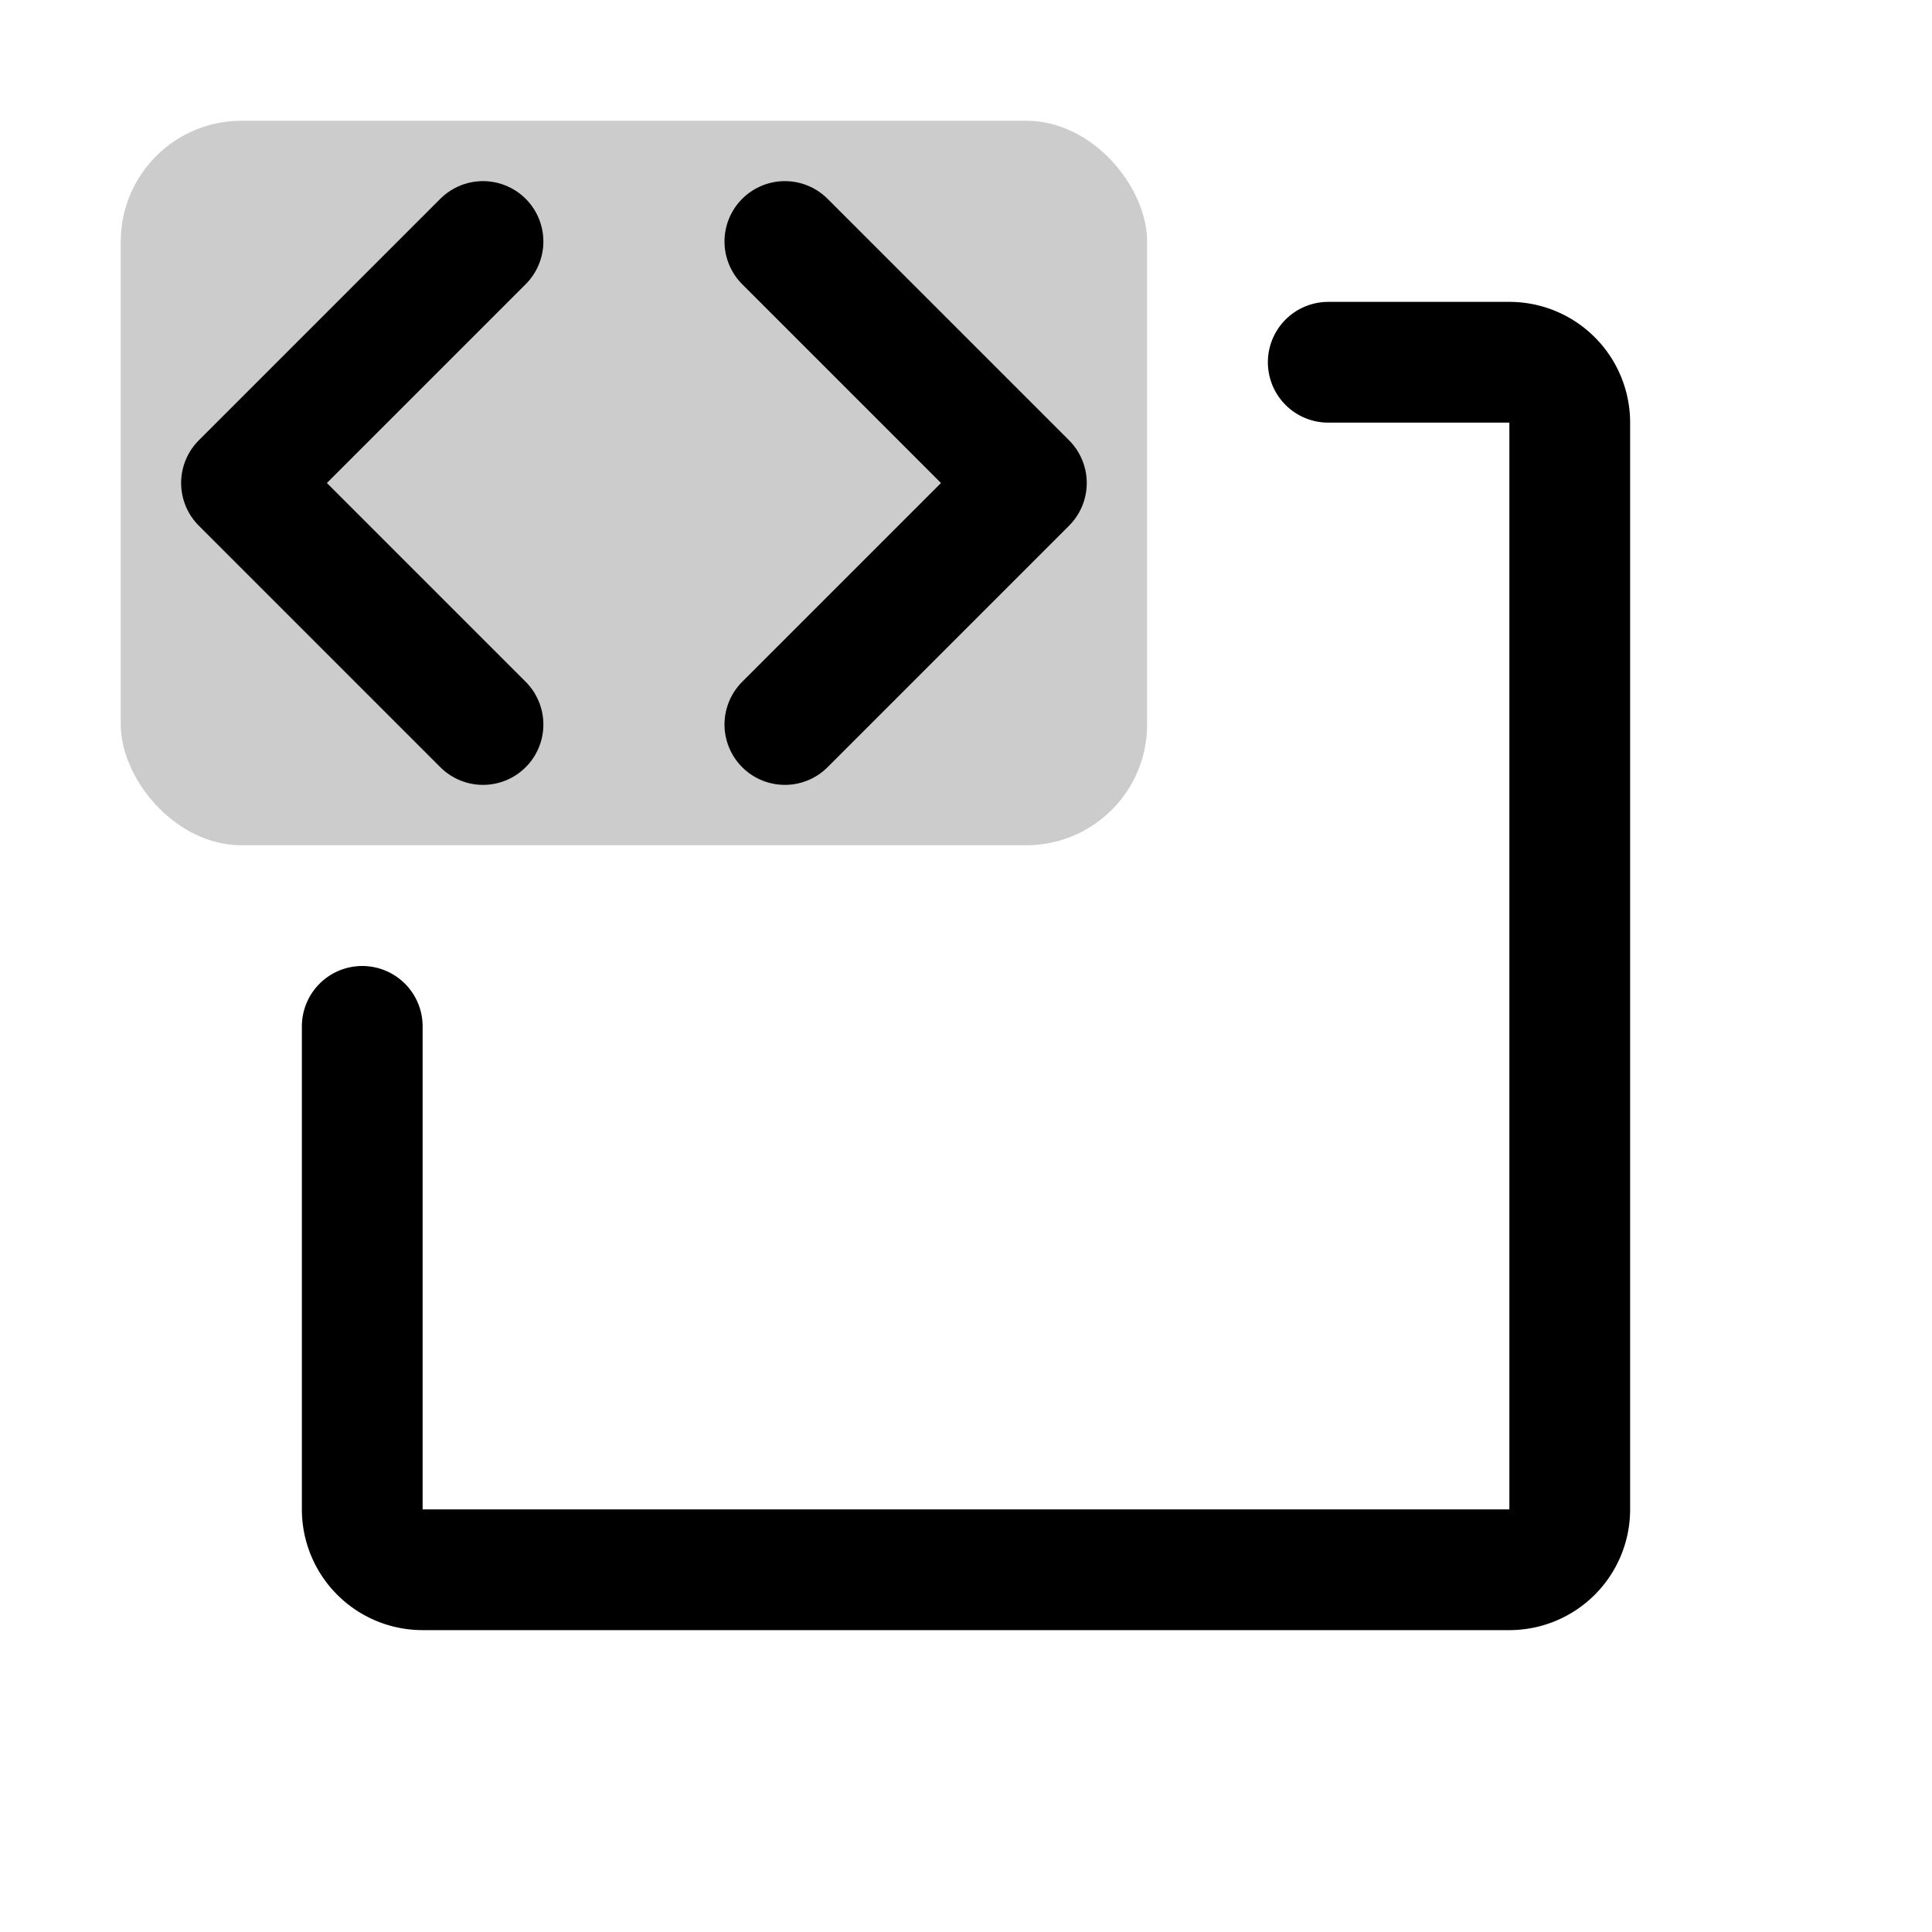 <svg xmlns="http://www.w3.org/2000/svg" viewBox="0 0 256 256"><rect width="256" height="256" fill="none"/><rect x="16" y="16" width="136" height="96" rx="16" opacity="0.2"/><polyline points="64 32 32 64 64 96" fill="none" stroke="#000" stroke-linecap="round" stroke-linejoin="round" stroke-width="16"/><polyline points="104 32 136 64 104 96" fill="none" stroke="#000" stroke-linecap="round" stroke-linejoin="round" stroke-width="16"/><path d="M176,48h24a8,8,0,0,1,8,8V200a8,8,0,0,1-8,8H56a8,8,0,0,1-8-8V136" fill="none" stroke="#000" stroke-linecap="round" stroke-linejoin="round" stroke-width="16"/></svg>